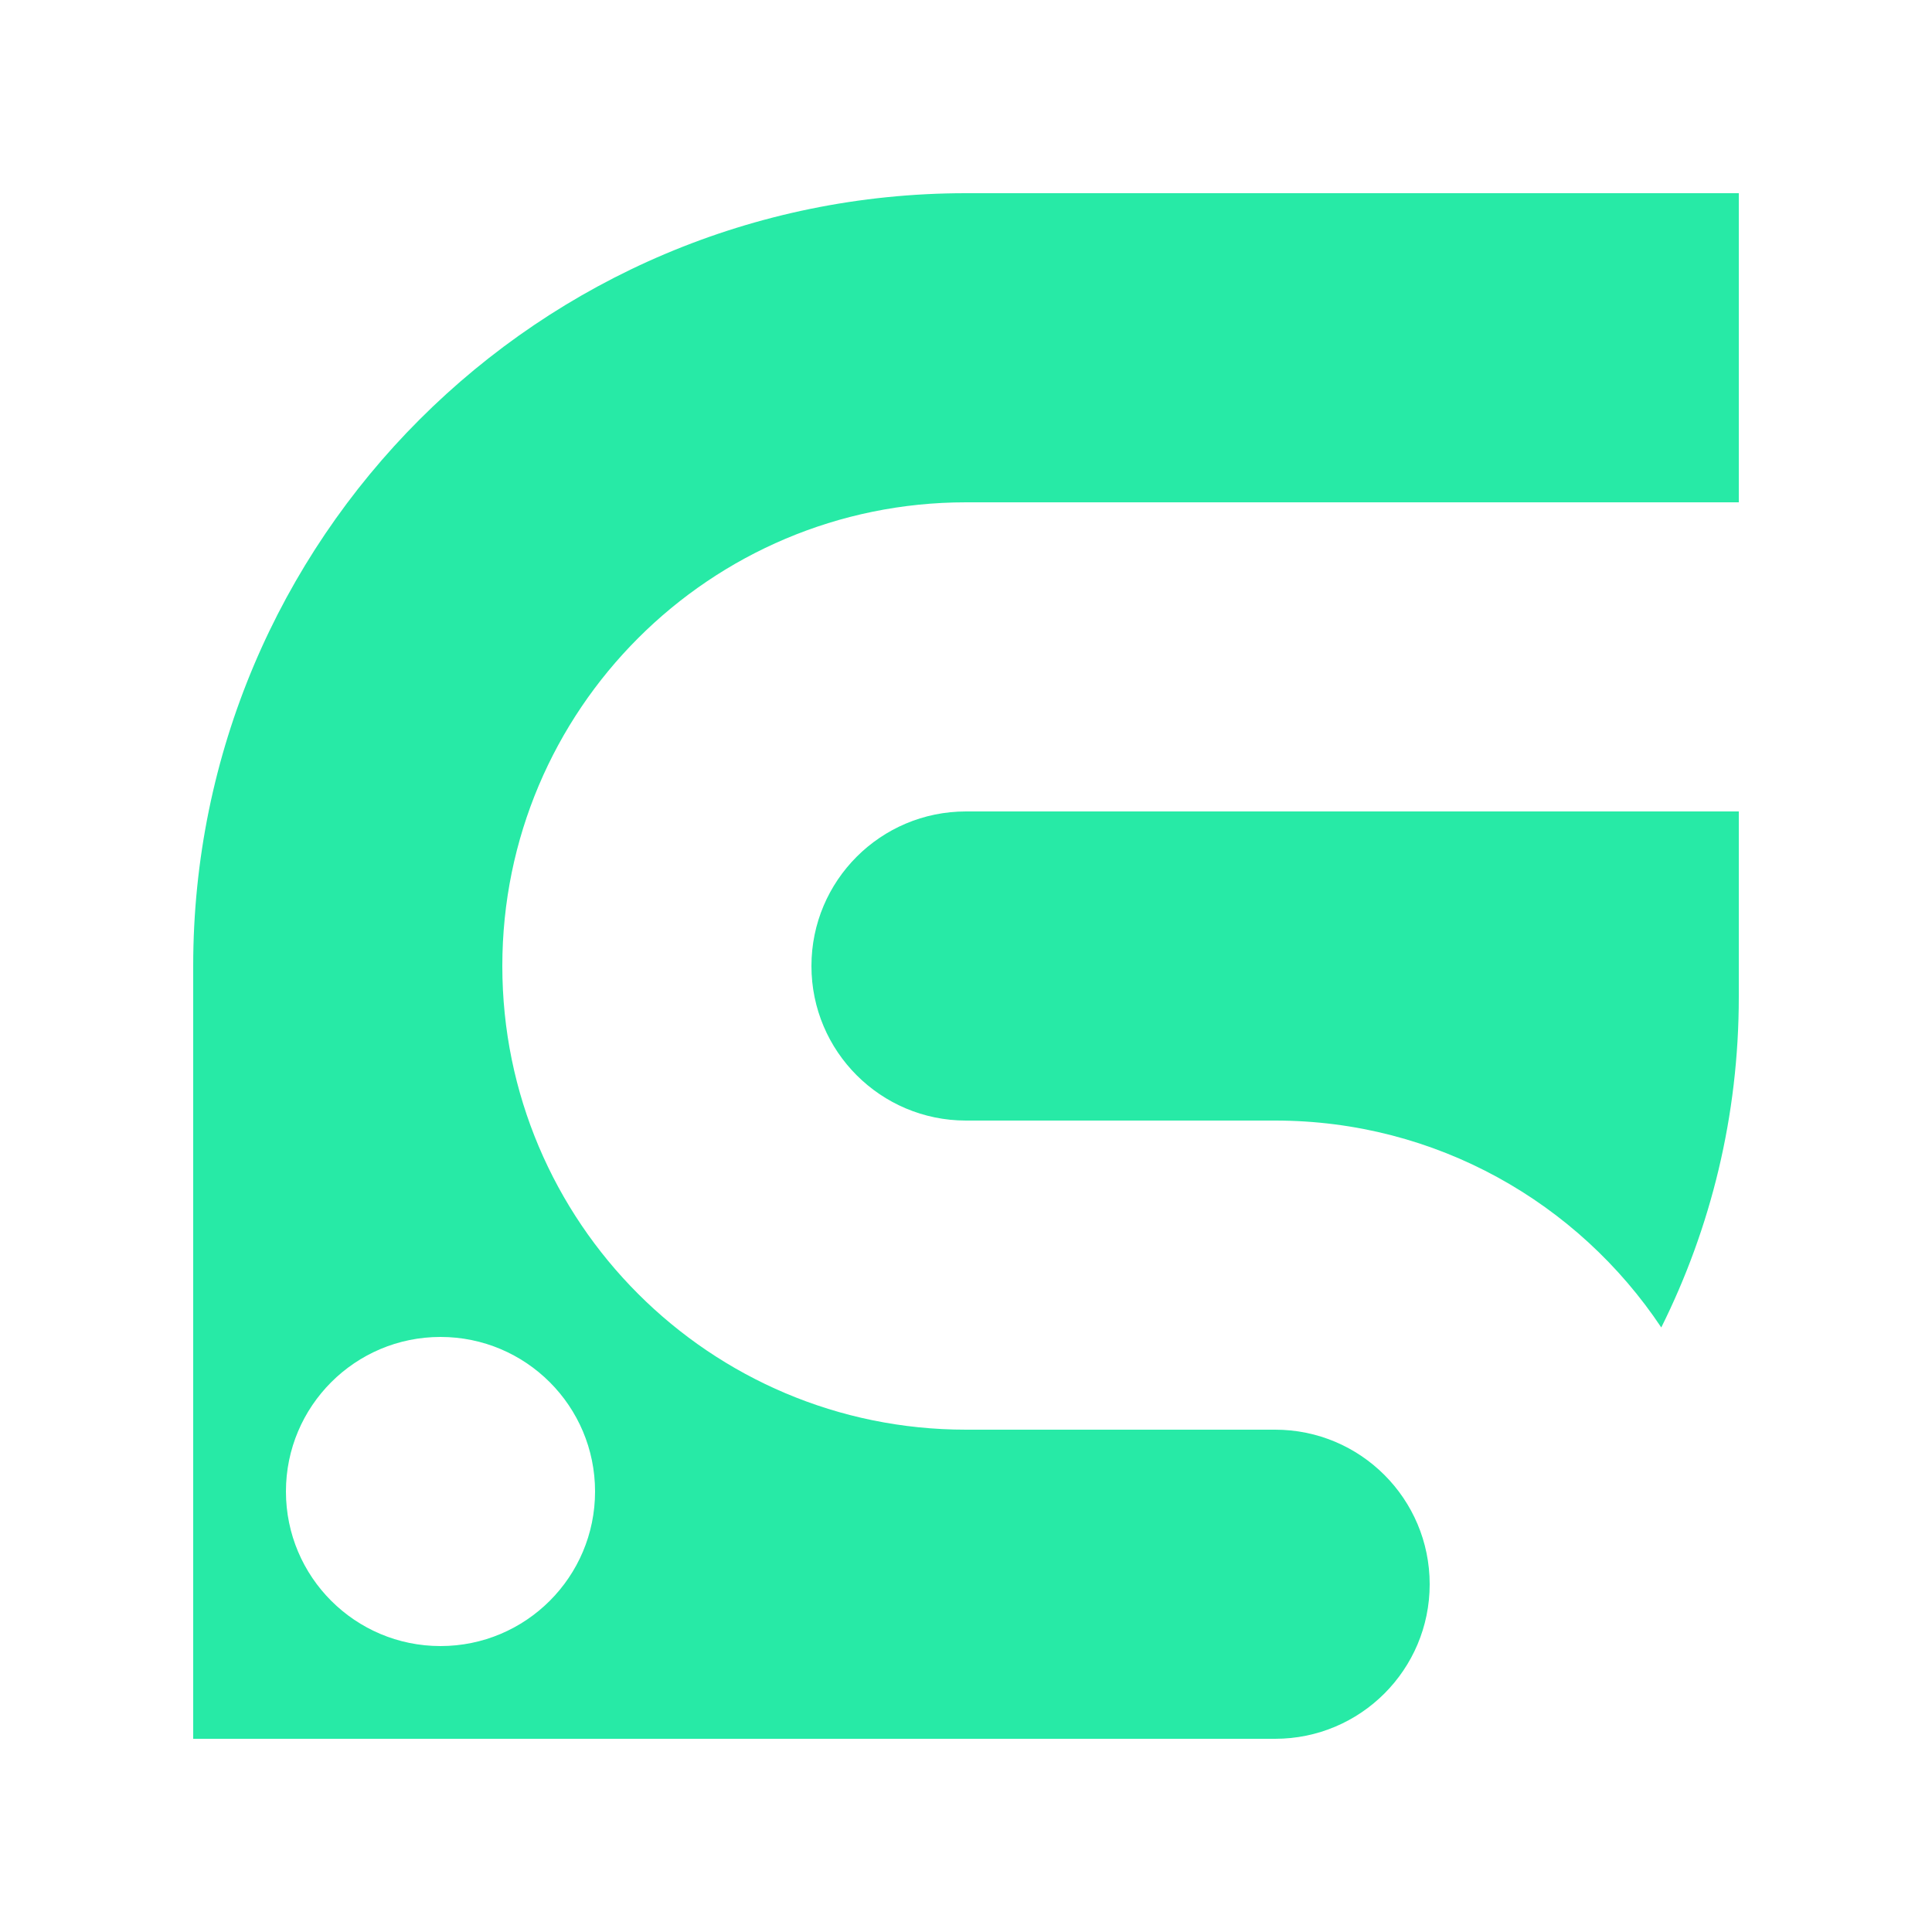 <svg width="300" height="300" viewBox="0 0 300 300" fill="none" xmlns="http://www.w3.org/2000/svg">
<path fill-rule="evenodd" clip-rule="evenodd" d="M150 30C83.726 30 30 83.726 30 150V270H198C211.255 270 222 259.255 222 246C222 232.745 211.255 222 198 222H150C110.235 222 78 189.765 78 150C78 110.235 110.235 78 150 78H270V30H150ZM68.4 255.6C55.145 255.6 44.4 244.855 44.4 231.6C44.4 218.345 55.145 207.6 68.4 207.6C81.655 207.6 92.4 218.345 92.4 231.6C92.4 244.855 81.655 255.6 68.4 255.6Z" fill="#27EAA6"/>
<path d="M257.961 206.128C265.666 190.673 270 173.243 270 154.8V126H150C136.745 126 126 136.745 126 150C126 163.255 136.745 174 150 174H198C223.019 174 245.057 186.761 257.961 206.128Z" fill="#27EAA6"/>
</svg>
